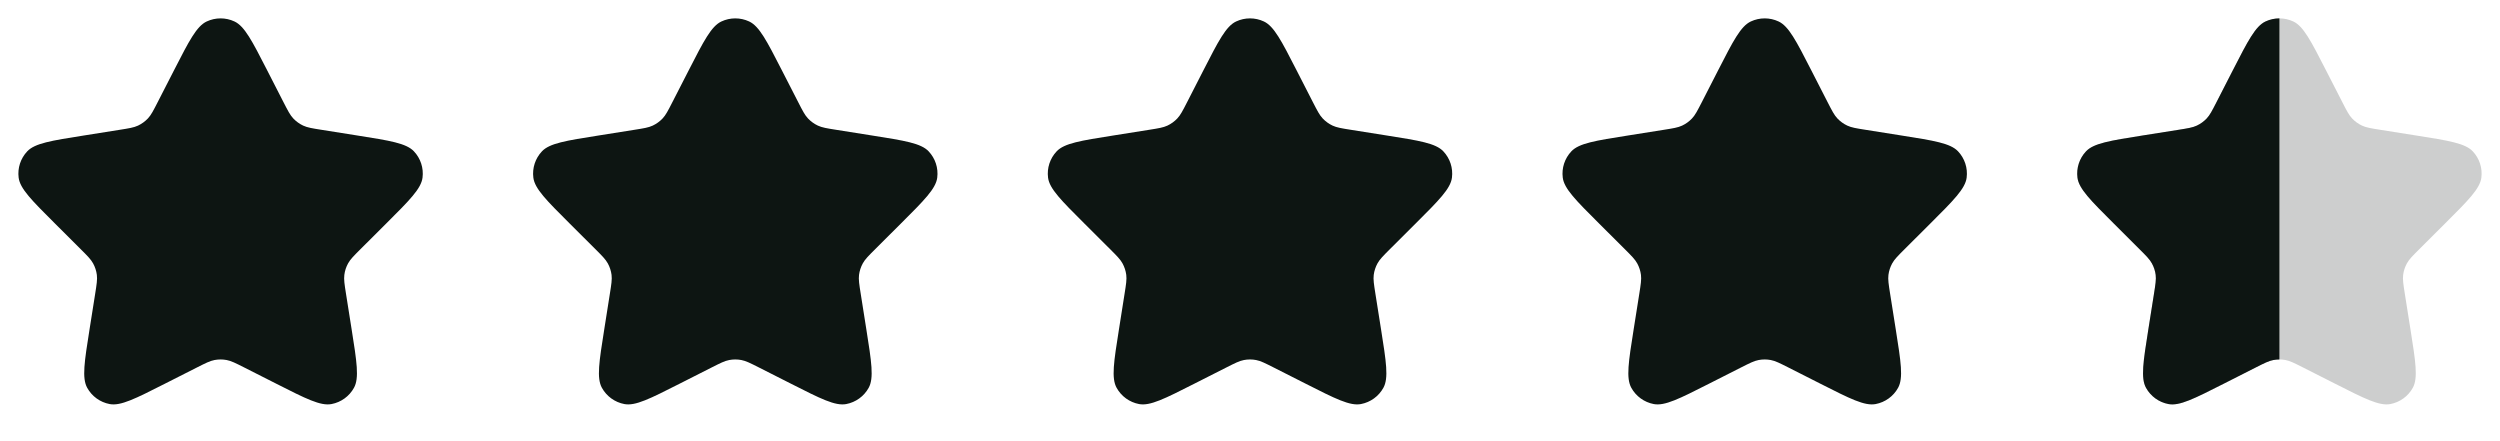 <svg width="136" height="24" viewBox="0 0 136 24" fill="none" xmlns="http://www.w3.org/2000/svg">
<g clip-path="url(#clip0_1029_41390)">
<path d="M9.471 3.815C10.287 2.222 10.695 1.425 11.245 1.168C11.723 0.944 12.277 0.944 12.755 1.168C13.305 1.425 13.713 2.222 14.529 3.815L15.421 5.557C15.662 6.027 15.782 6.261 15.955 6.444C16.108 6.606 16.29 6.738 16.492 6.833C16.721 6.94 16.982 6.982 17.504 7.064L19.444 7.372C21.217 7.652 22.104 7.793 22.519 8.234C22.881 8.618 23.052 9.142 22.986 9.664C22.91 10.264 22.276 10.897 21.007 12.162L19.619 13.546C19.245 13.919 19.058 14.106 18.937 14.326C18.829 14.521 18.759 14.734 18.732 14.955C18.7 15.204 18.741 15.465 18.823 15.985L19.129 17.918C19.409 19.684 19.549 20.567 19.256 21.097C19.002 21.558 18.554 21.883 18.035 21.981C17.438 22.095 16.638 21.689 15.038 20.878L13.287 19.991C12.816 19.753 12.58 19.633 12.332 19.586C12.113 19.544 11.887 19.544 11.668 19.586C11.42 19.633 11.184 19.753 10.713 19.991L8.962 20.878C7.362 21.689 6.562 22.095 5.965 21.981C5.446 21.883 4.998 21.558 4.744 21.097C4.451 20.567 4.591 19.684 4.871 17.918L5.177 15.985C5.259 15.465 5.3 15.204 5.269 14.955C5.24 14.734 5.171 14.521 5.063 14.326C4.942 14.106 4.755 13.919 4.381 13.546L2.993 12.162C1.724 10.897 1.09 10.264 1.014 9.664C0.948 9.142 1.119 8.618 1.481 8.234C1.896 7.793 2.783 7.652 4.556 7.372L6.496 7.064C7.018 6.982 7.28 6.94 7.508 6.833C7.71 6.738 7.892 6.606 8.045 6.444C8.218 6.261 8.338 6.027 8.578 5.557L9.471 3.815Z" fill="#0D1512"/>
<path d="M37.471 3.815C38.287 2.222 38.696 1.425 39.245 1.168C39.723 0.944 40.277 0.944 40.755 1.168C41.304 1.425 41.713 2.222 42.529 3.815L43.422 5.557C43.662 6.027 43.782 6.261 43.955 6.444C44.108 6.606 44.29 6.738 44.492 6.833C44.721 6.94 44.982 6.982 45.504 7.064L47.444 7.372C49.217 7.652 50.104 7.793 50.519 8.234C50.881 8.618 51.052 9.142 50.986 9.664C50.91 10.264 50.276 10.897 49.007 12.162L47.619 13.546C47.245 13.919 47.058 14.106 46.937 14.326C46.829 14.521 46.76 14.734 46.731 14.955C46.7 15.204 46.741 15.465 46.824 15.985L47.129 17.918C47.409 19.684 47.549 20.567 47.256 21.097C47.002 21.558 46.554 21.883 46.035 21.981C45.438 22.095 44.638 21.689 43.038 20.878L41.287 19.991C40.816 19.753 40.58 19.633 40.332 19.586C40.113 19.544 39.887 19.544 39.668 19.586C39.42 19.633 39.184 19.753 38.713 19.991L36.962 20.878C35.362 21.689 34.562 22.095 33.965 21.981C33.446 21.883 32.998 21.558 32.744 21.097C32.451 20.567 32.591 19.684 32.871 17.918L33.176 15.985C33.259 15.465 33.3 15.204 33.269 14.955C33.24 14.734 33.171 14.521 33.063 14.326C32.942 14.106 32.755 13.919 32.381 13.546L30.993 12.162C29.724 10.897 29.09 10.264 29.014 9.664C28.948 9.142 29.119 8.618 29.481 8.234C29.896 7.793 30.783 7.652 32.556 7.372L34.496 7.064C35.018 6.982 35.279 6.94 35.508 6.833C35.71 6.738 35.892 6.606 36.045 6.444C36.218 6.261 36.338 6.027 36.578 5.557L37.471 3.815Z" fill="#0D1512"/>
<path d="M65.471 3.815C66.287 2.222 66.695 1.425 67.245 1.168C67.723 0.944 68.277 0.944 68.755 1.168C69.305 1.425 69.713 2.222 70.529 3.815L71.421 5.557C71.662 6.027 71.782 6.261 71.955 6.444C72.108 6.606 72.29 6.738 72.492 6.833C72.721 6.94 72.982 6.982 73.504 7.064L75.444 7.372C77.217 7.652 78.104 7.793 78.519 8.234C78.881 8.618 79.052 9.142 78.986 9.664C78.91 10.264 78.276 10.897 77.007 12.162L75.619 13.546C75.245 13.919 75.058 14.106 74.937 14.326C74.829 14.521 74.76 14.734 74.731 14.955C74.7 15.204 74.741 15.465 74.823 15.985L75.129 17.918C75.409 19.684 75.549 20.567 75.256 21.097C75.002 21.558 74.554 21.883 74.035 21.981C73.438 22.095 72.638 21.689 71.038 20.878L69.287 19.991C68.816 19.753 68.58 19.633 68.332 19.586C68.113 19.544 67.887 19.544 67.668 19.586C67.42 19.633 67.184 19.753 66.713 19.991L64.962 20.878C63.362 21.689 62.562 22.095 61.965 21.981C61.446 21.883 60.998 21.558 60.744 21.097C60.451 20.567 60.591 19.684 60.871 17.918L61.176 15.985C61.259 15.465 61.3 15.204 61.269 14.955C61.24 14.734 61.171 14.521 61.063 14.326C60.942 14.106 60.755 13.919 60.381 13.546L58.993 12.162C57.724 10.897 57.09 10.264 57.014 9.664C56.948 9.142 57.119 8.618 57.481 8.234C57.896 7.793 58.783 7.652 60.556 7.372L62.496 7.064C63.018 6.982 63.279 6.94 63.508 6.833C63.71 6.738 63.892 6.606 64.045 6.444C64.218 6.261 64.338 6.027 64.579 5.557L65.471 3.815Z" fill="#0D1512"/>
<path d="M93.471 3.815C94.287 2.222 94.695 1.425 95.245 1.168C95.723 0.944 96.277 0.944 96.755 1.168C97.305 1.425 97.713 2.222 98.529 3.815L99.421 5.557C99.662 6.027 99.782 6.261 99.955 6.444C100.108 6.606 100.29 6.738 100.492 6.833C100.72 6.94 100.982 6.982 101.504 7.064L103.444 7.372C105.217 7.652 106.104 7.793 106.519 8.234C106.881 8.618 107.052 9.142 106.986 9.664C106.91 10.264 106.276 10.897 105.007 12.162L103.619 13.546C103.245 13.919 103.058 14.106 102.937 14.326C102.829 14.521 102.76 14.734 102.731 14.955C102.7 15.204 102.741 15.465 102.823 15.985L103.129 17.918C103.409 19.684 103.549 20.567 103.256 21.097C103.002 21.558 102.554 21.883 102.035 21.981C101.438 22.095 100.638 21.689 99.038 20.878L97.287 19.991C96.816 19.753 96.58 19.633 96.332 19.586C96.113 19.544 95.887 19.544 95.668 19.586C95.42 19.633 95.184 19.753 94.713 19.991L92.962 20.878C91.362 21.689 90.562 22.095 89.965 21.981C89.446 21.883 88.998 21.558 88.744 21.097C88.451 20.567 88.591 19.684 88.871 17.918L89.177 15.985C89.259 15.465 89.3 15.204 89.269 14.955C89.24 14.734 89.171 14.521 89.063 14.326C88.942 14.106 88.755 13.919 88.381 13.546L86.993 12.162C85.724 10.897 85.09 10.264 85.014 9.664C84.948 9.142 85.119 8.618 85.481 8.234C85.896 7.793 86.783 7.652 88.556 7.372L90.496 7.064C91.018 6.982 91.279 6.94 91.508 6.833C91.71 6.738 91.892 6.606 92.045 6.444C92.218 6.261 92.338 6.027 92.579 5.557L93.471 3.815Z" fill="#0D1512"/>
<path d="M121.471 3.815C122.287 2.222 122.695 1.425 123.245 1.168C123.723 0.944 124.277 0.944 124.755 1.168C125.305 1.425 125.713 2.222 126.529 3.815L127.422 5.557C127.662 6.027 127.782 6.261 127.955 6.444C128.108 6.606 128.29 6.738 128.492 6.833C128.72 6.94 128.982 6.982 129.504 7.064L131.444 7.372C133.217 7.652 134.104 7.793 134.519 8.234C134.881 8.618 135.052 9.142 134.986 9.664C134.91 10.264 134.276 10.897 133.007 12.162L131.619 13.546C131.245 13.919 131.058 14.106 130.937 14.326C130.829 14.521 130.76 14.734 130.731 14.955C130.7 15.204 130.741 15.465 130.823 15.985L131.129 17.918C131.409 19.684 131.549 20.567 131.256 21.097C131.002 21.558 130.554 21.883 130.035 21.981C129.438 22.095 128.638 21.689 127.038 20.878L125.287 19.991C124.816 19.753 124.58 19.633 124.332 19.586C124.113 19.544 123.887 19.544 123.668 19.586C123.42 19.633 123.184 19.753 122.713 19.991L120.962 20.878C119.362 21.689 118.562 22.095 117.965 21.981C117.446 21.883 116.998 21.558 116.744 21.097C116.451 20.567 116.591 19.684 116.871 17.918L117.177 15.985C117.259 15.465 117.3 15.204 117.269 14.955C117.24 14.734 117.171 14.521 117.063 14.326C116.942 14.106 116.755 13.919 116.381 13.546L114.993 12.162C113.724 10.897 113.09 10.264 113.014 9.664C112.948 9.142 113.119 8.618 113.481 8.234C113.896 7.793 114.783 7.652 116.556 7.372L118.496 7.064C119.018 6.982 119.28 6.94 119.508 6.833C119.71 6.738 119.892 6.606 120.045 6.444C120.218 6.261 120.338 6.027 120.578 5.557L121.471 3.815Z" fill="#CDCECE"/>
<path d="M124 19.555C123.889 19.555 123.778 19.565 123.668 19.586C123.42 19.633 123.184 19.752 122.712 19.991L120.962 20.878C119.362 21.689 118.561 22.095 117.965 21.981C117.446 21.883 116.998 21.558 116.743 21.097C116.451 20.567 116.59 19.683 116.87 17.917L117.176 15.985C117.258 15.465 117.3 15.204 117.269 14.955C117.241 14.734 117.17 14.521 117.062 14.326C116.941 14.106 116.755 13.919 116.381 13.547L114.993 12.162C113.724 10.897 113.09 10.264 113.014 9.664C112.948 9.142 113.119 8.617 113.48 8.233C113.896 7.793 114.783 7.652 116.556 7.371L118.495 7.064C119.018 6.982 119.279 6.94 119.507 6.833C119.709 6.738 119.892 6.606 120.045 6.444C120.217 6.261 120.338 6.026 120.578 5.557L121.471 3.814C122.287 2.222 122.695 1.425 123.244 1.168C123.483 1.056 123.742 1 124 1V19.555Z" fill="#0D1512"/>
</g>
<defs>
<clipPath id="clip0_1029_41390">
<rect width="136" height="24" fill="white"/>
</clipPath>
</defs>
</svg>
